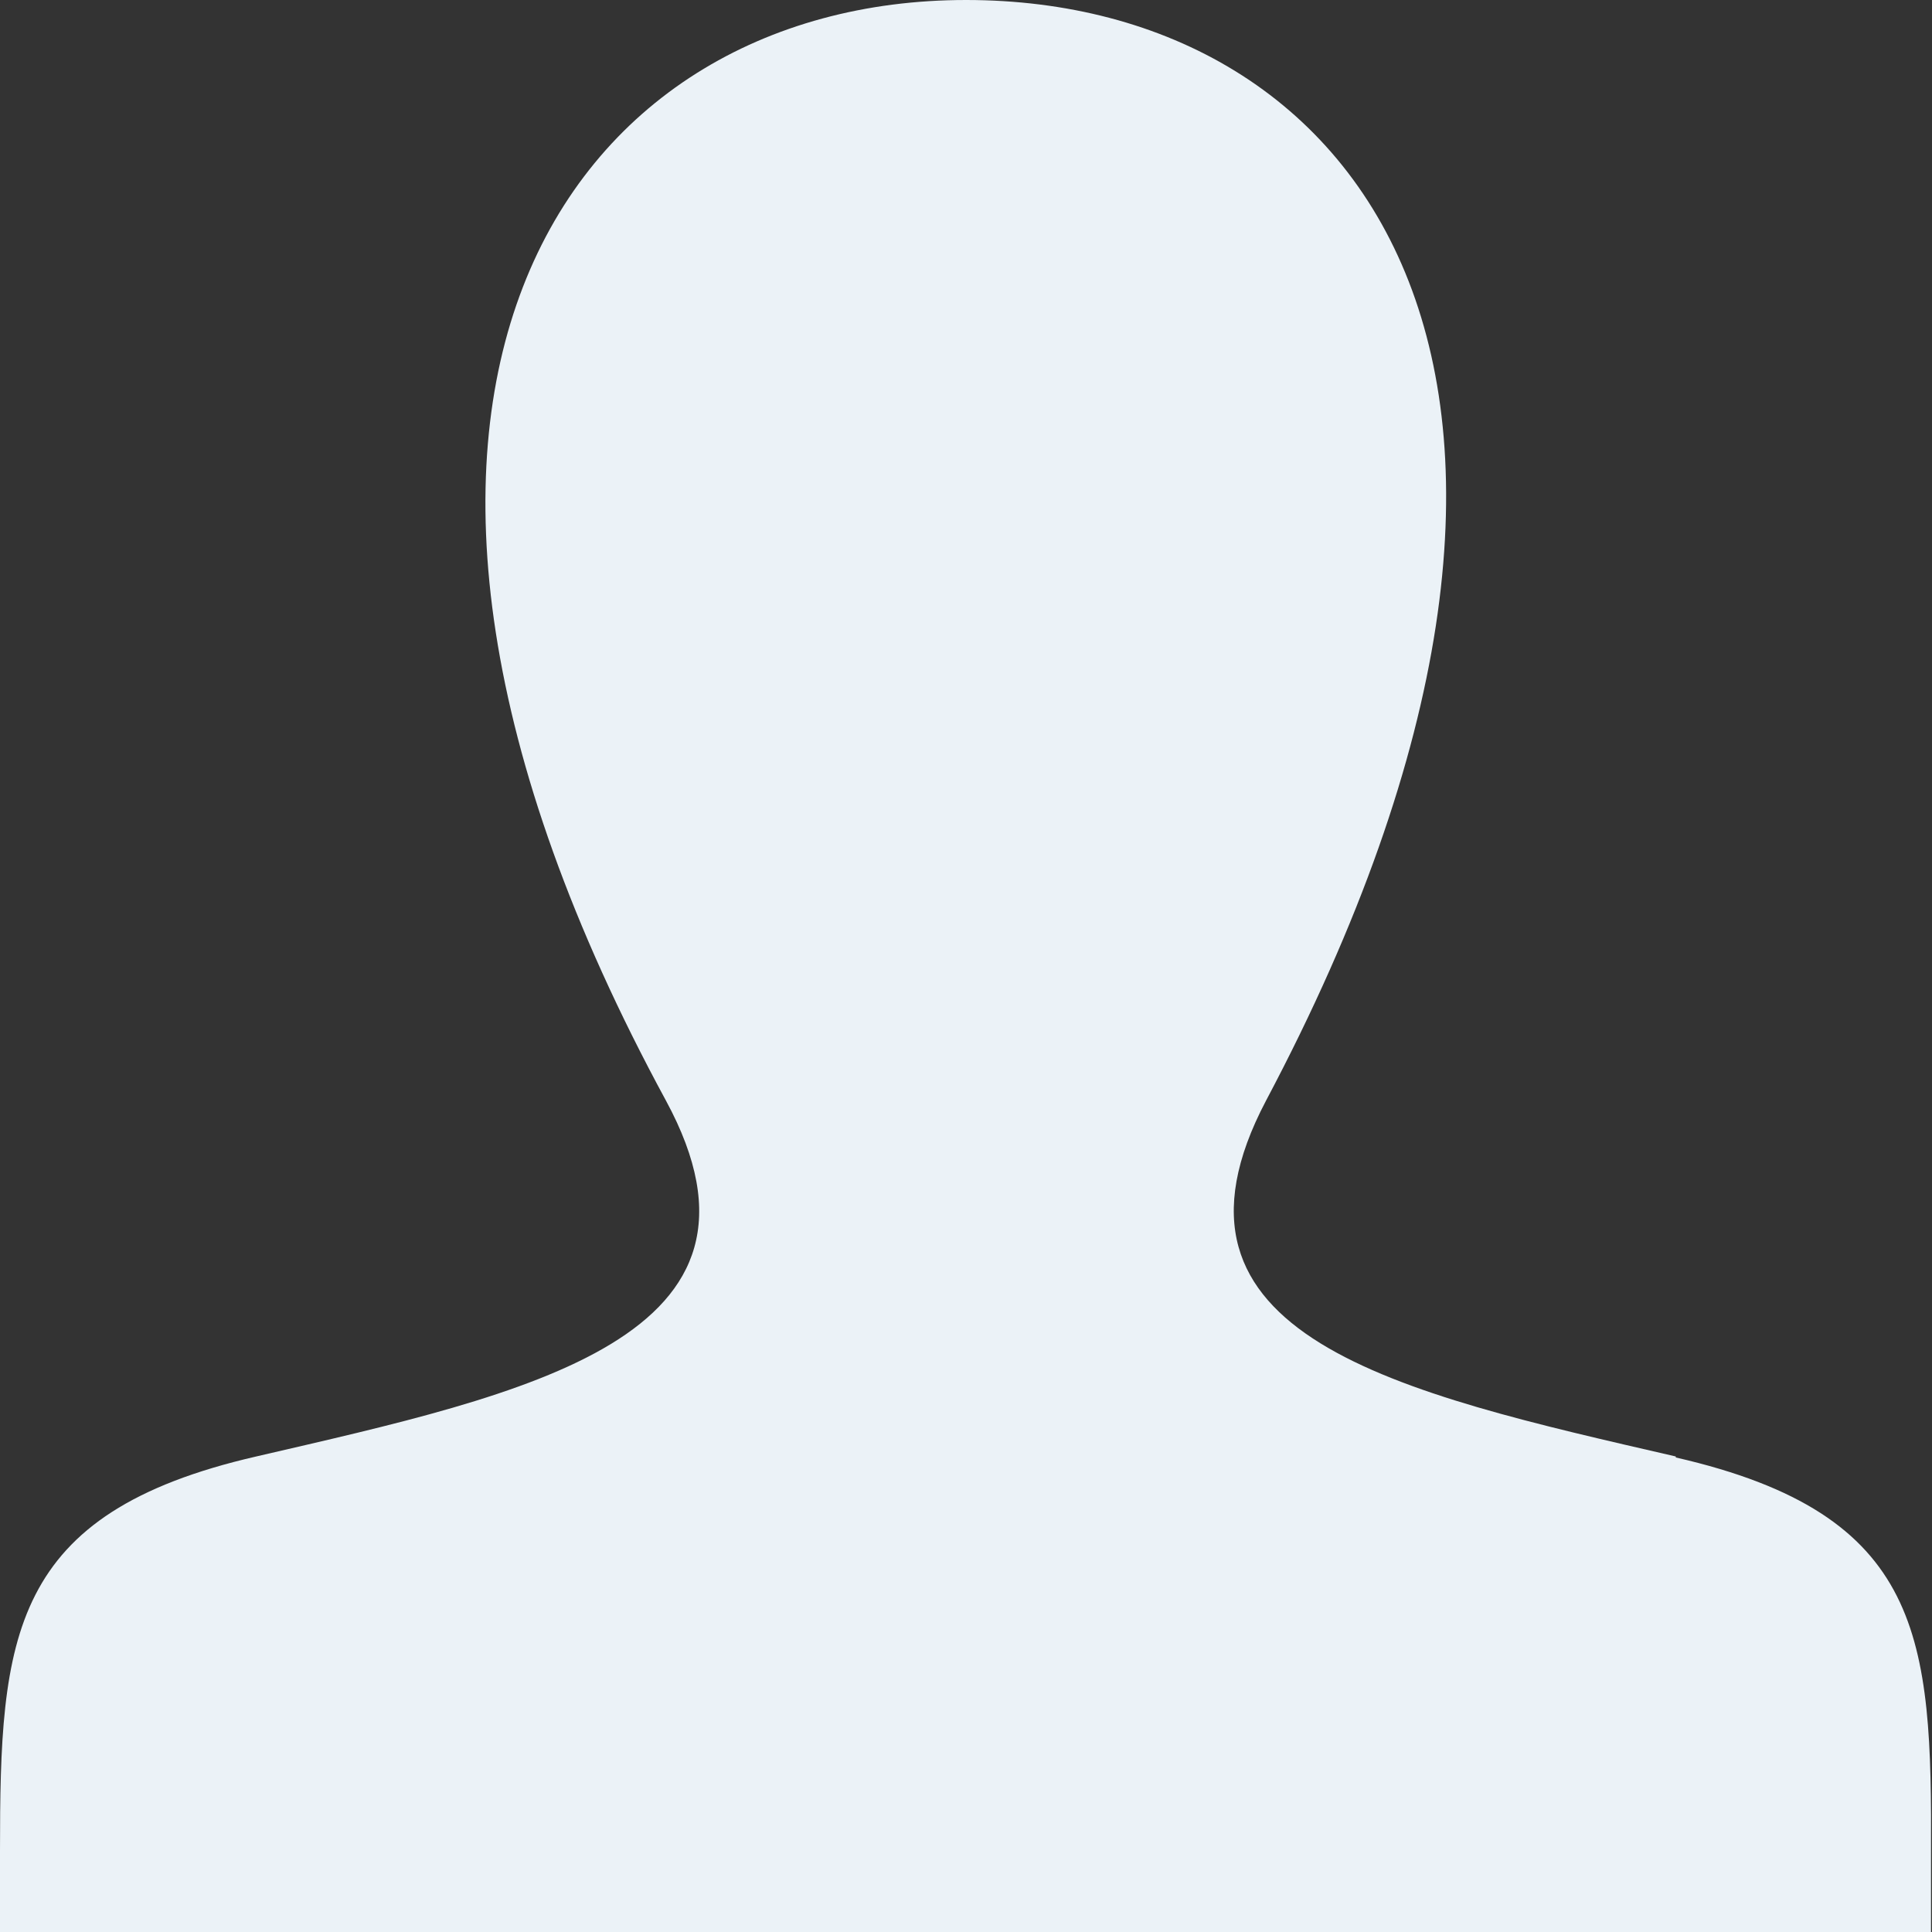 <?xml version="1.0" encoding="UTF-8"?><svg id="Vrstva_1" xmlns="http://www.w3.org/2000/svg" viewBox="0 0 19.38 19.38"><rect x="0" y="0" width="19.38" height="19.38" fill="#333333" stroke="none"/><defs><style>.cls-1{fill:#ebf2f7;}</style></defs><path class="cls-1" d="M16.81,14.61c-2.78-.64-5.36-1.2-4.11-3.57C16.51,3.85,13.71,0,9.69,0S2.86,4,6.68,11.04c1.29,2.38-1.39,2.94-4.11,3.57C.09,15.18,0,16.42,0,18.57v.81H19.37v-.78c.01-2.17-.07-3.41-2.56-3.98Z"/></svg>